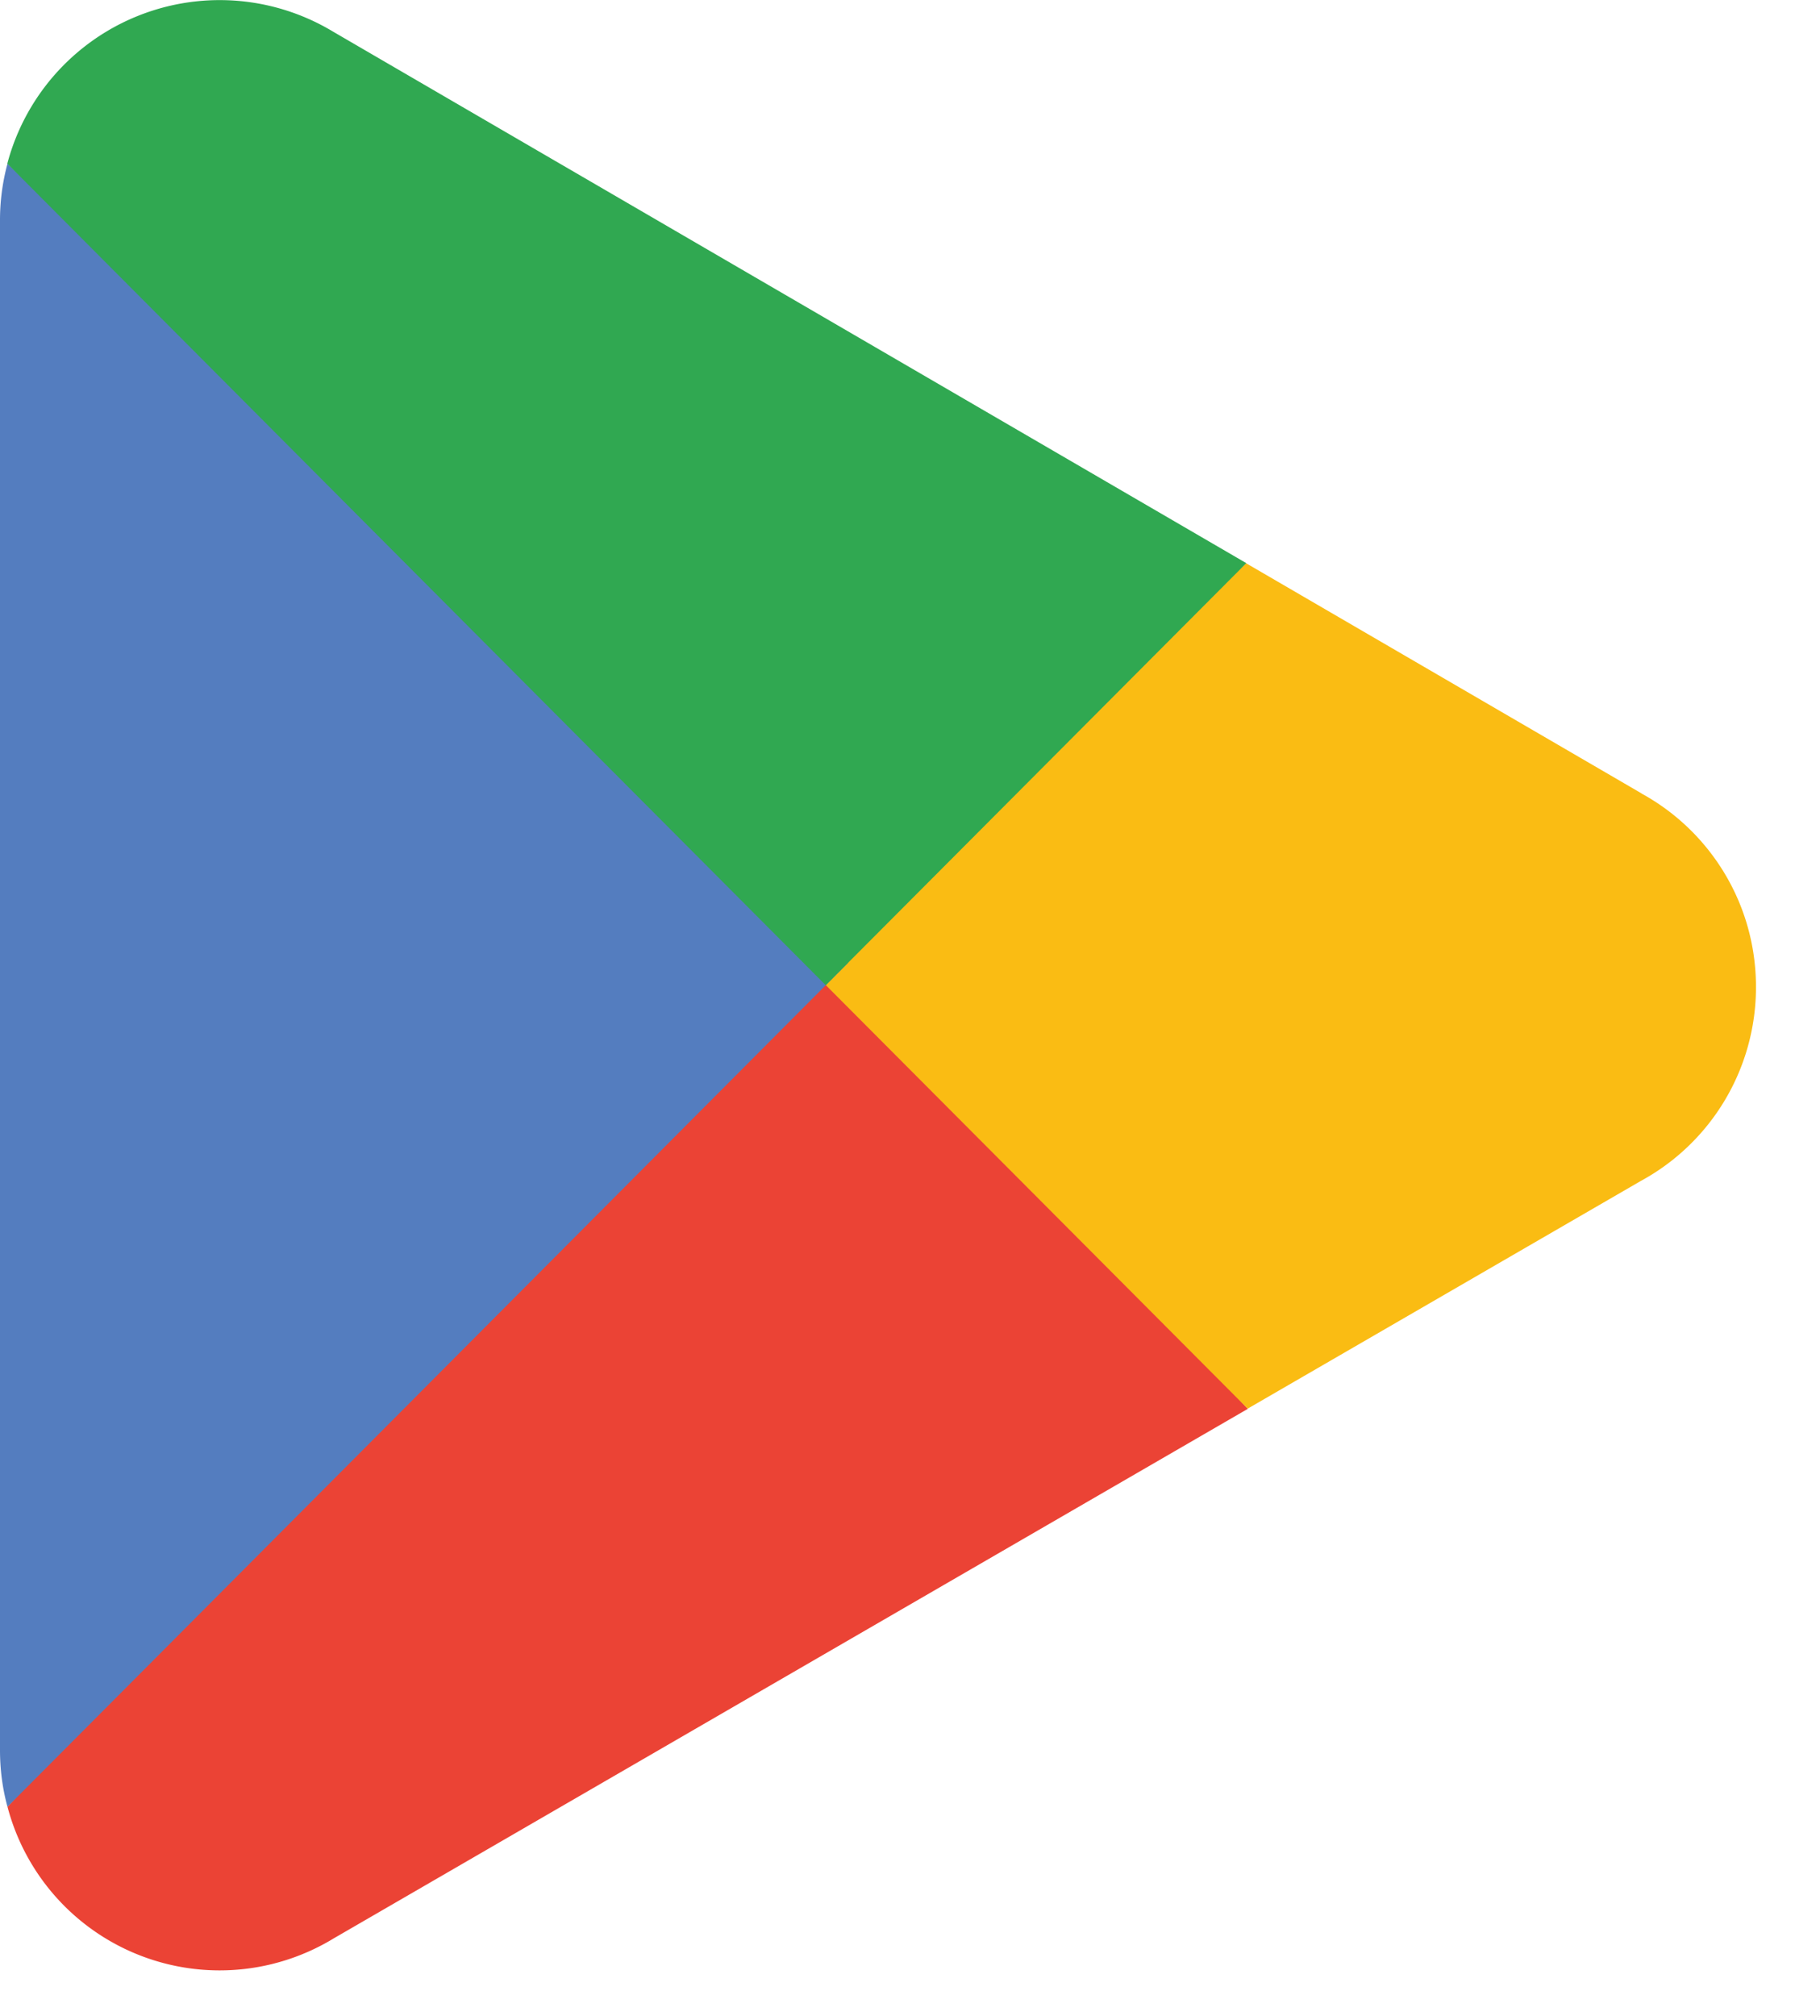 <svg xmlns="http://www.w3.org/2000/svg" fill="none" viewBox="0 0 28 31">
  <path d="M12.613 14.47L.114 27.784c.002.002.002.004.003.007a3.375 3.375 0 004.972 2.044l.04-.024 14.068-8.146-6.584-7.193z" fill="#EB4335"/>
  <path d="M25.257 12.204l-.011-.008-6.074-3.534-6.843 6.11 6.866 6.89 6.042-3.498a3.39 3.39 0 001.778-2.986c0-1.283-.71-2.399-1.758-2.974z" fill="#FABC13"/>
  <path d="M.115 2.517A3.33 3.33 0 000 3.39v23.522c0 .303.039.595.115.872L13.043 14.81.115 2.517z" fill="#547DBF"/>
  <path d="M12.704 15.15l6.47-6.49L5.12.484a3.38 3.38 0 00-5.007 2.03v.003l12.59 12.633z" fill="#30A851"/>
</svg>
